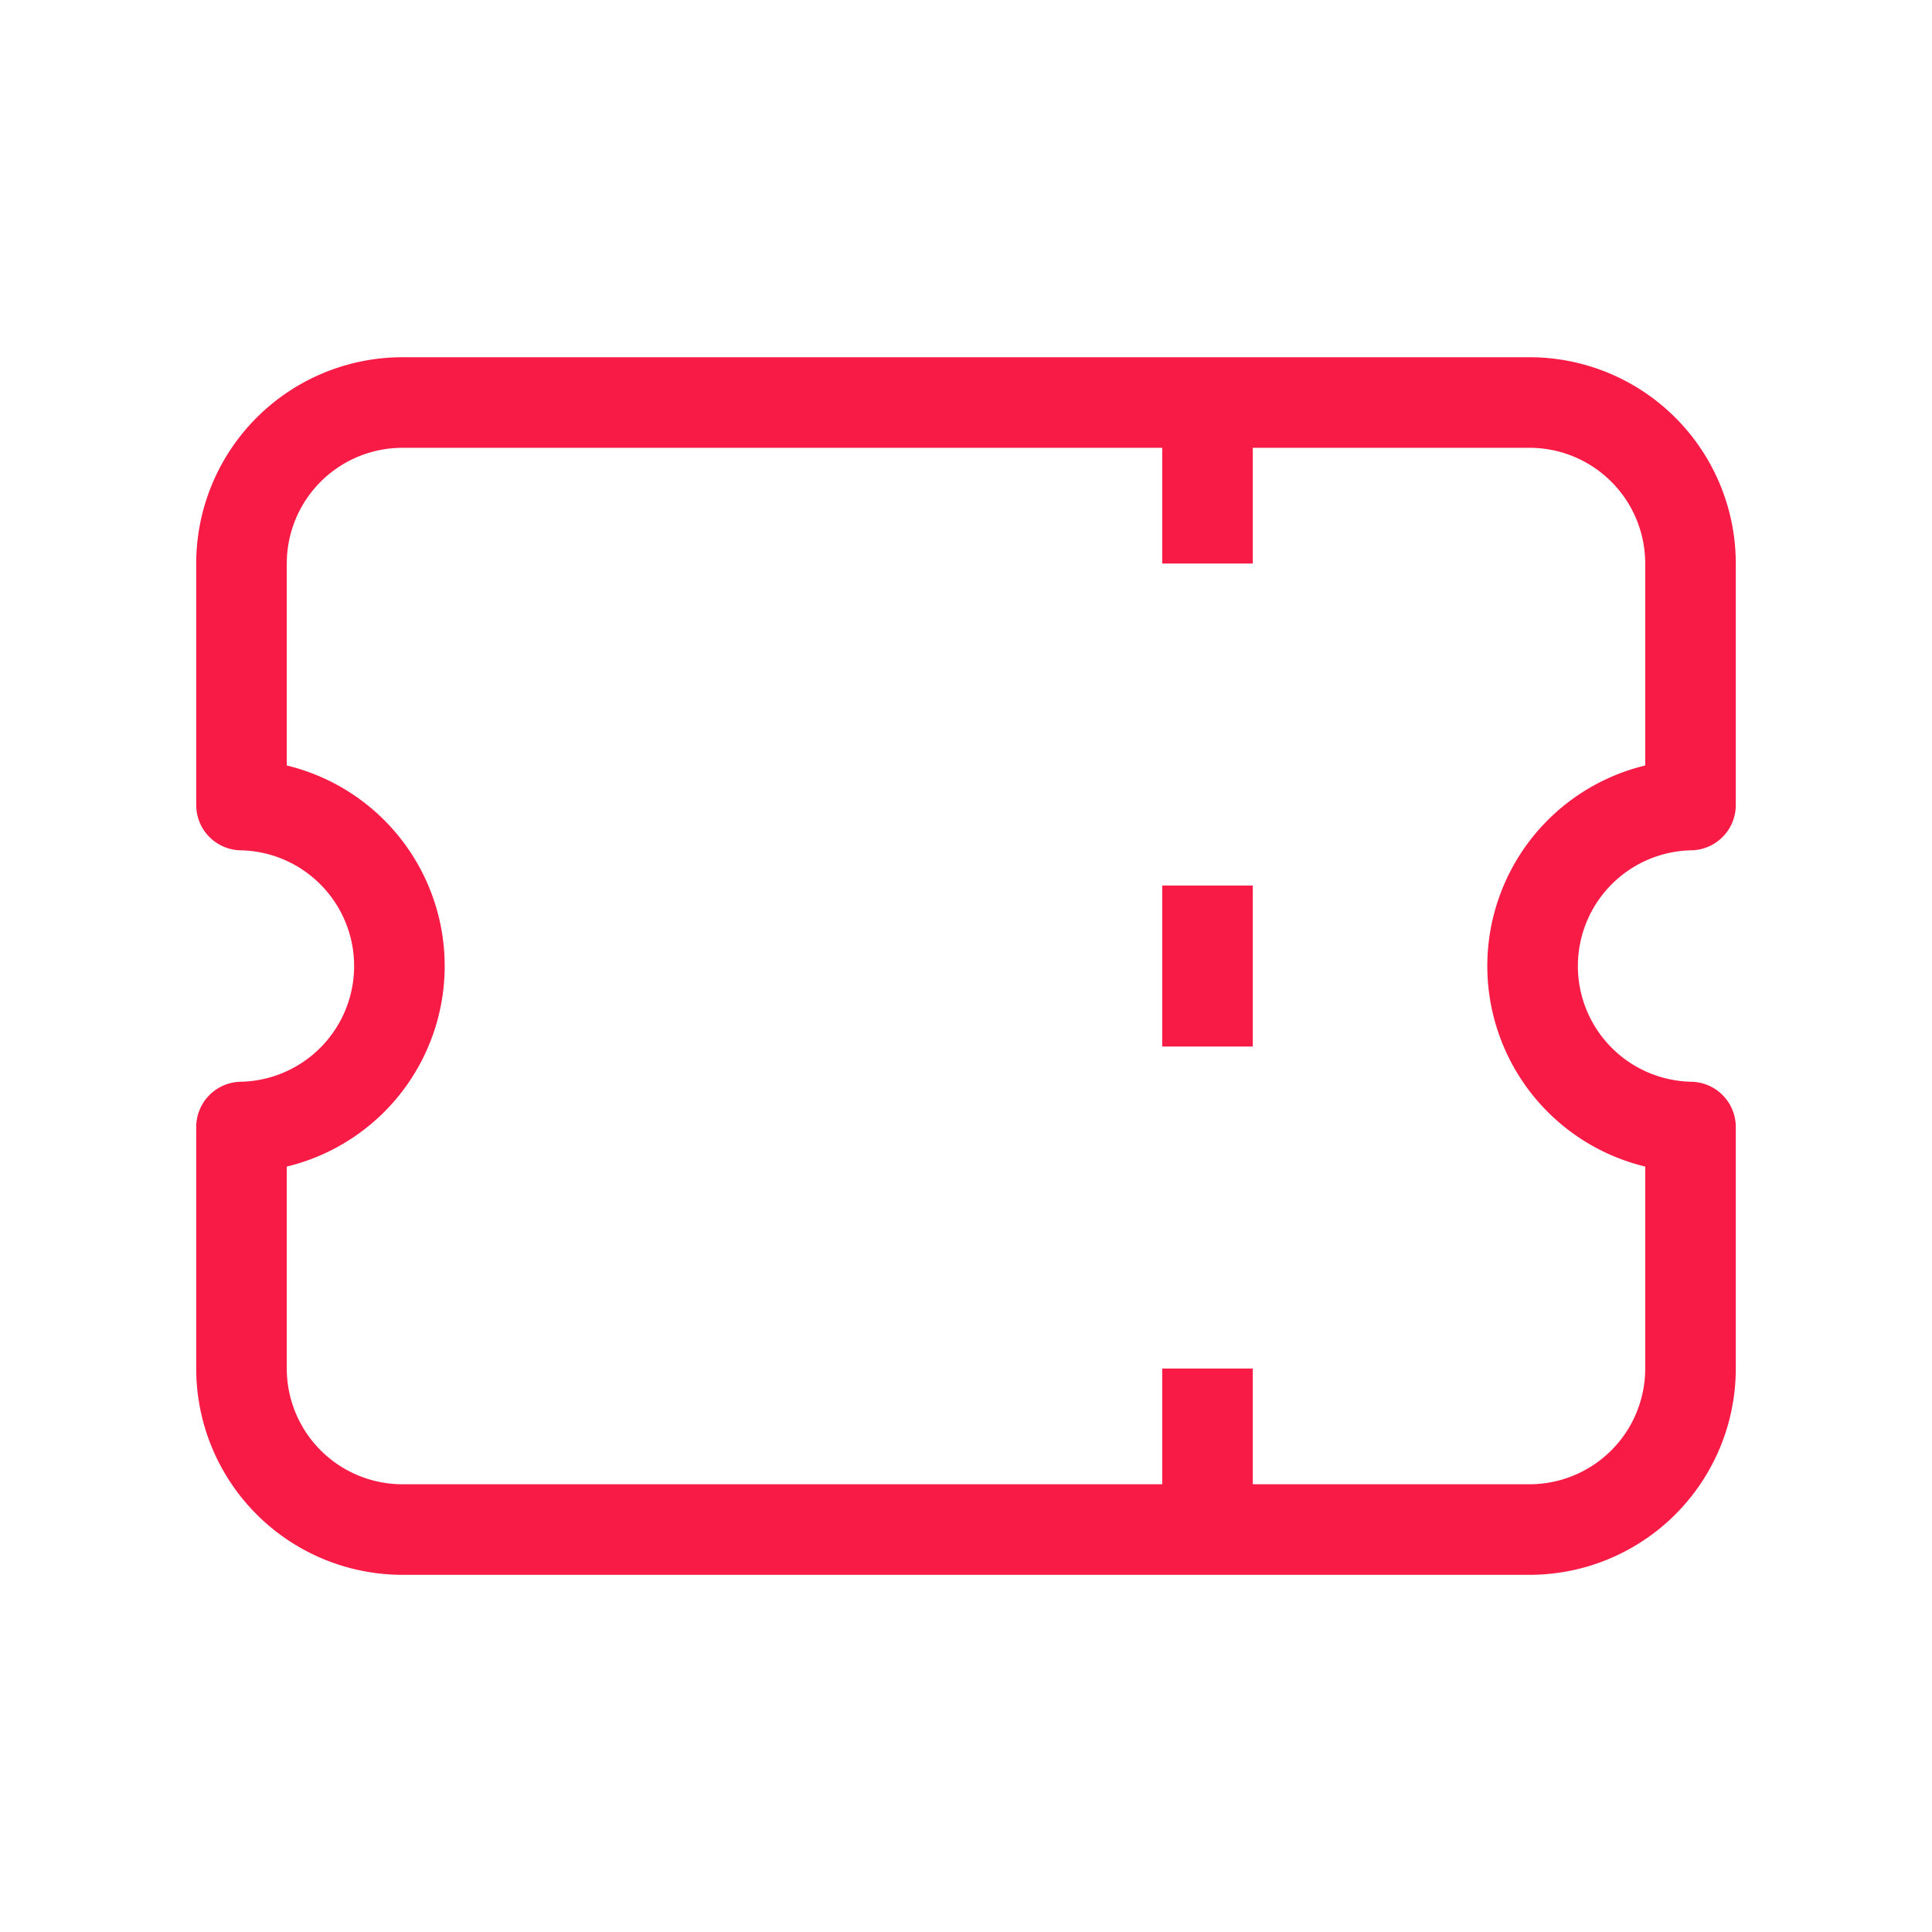 <svg id="icon_23_02" xmlns="http://www.w3.org/2000/svg" width="32" height="32" viewBox="0 0 32 32">
  <path id="パス_3324" data-name="パス 3324" d="M0,0H32V32H0Z" fill="none"/>
  <path id="パス_3325" data-name="パス 3325" d="M15,5V7.667" transform="translate(5 1.667)" fill="none" stroke="#f81b46" stroke-linejoin="round" stroke-width="1.5"/>
  <path id="パス_3326" data-name="パス 3326" d="M15,11v2.667" transform="translate(5 3.667)" fill="none" stroke="#f81b46" stroke-linejoin="round" stroke-width="1.5"/>
  <path id="パス_3327" data-name="パス 3327" d="M15,17v2.667" transform="translate(5 5.667)" fill="none" stroke="#f81b46" stroke-linejoin="round" stroke-width="1.5"/>
  <path id="パス_3328" data-name="パス 3328" d="M5.667,5H24.333A2.667,2.667,0,0,1,27,7.667v4A2.667,2.667,0,0,0,27,17v4a2.667,2.667,0,0,1-2.667,2.667H5.667A2.667,2.667,0,0,1,3,21V17a2.667,2.667,0,0,0,0-5.333v-4A2.667,2.667,0,0,1,5.667,5" transform="translate(1 1.667)" fill="none" stroke="#f81b46" stroke-linejoin="round" stroke-width="1.5"/>
</svg>
